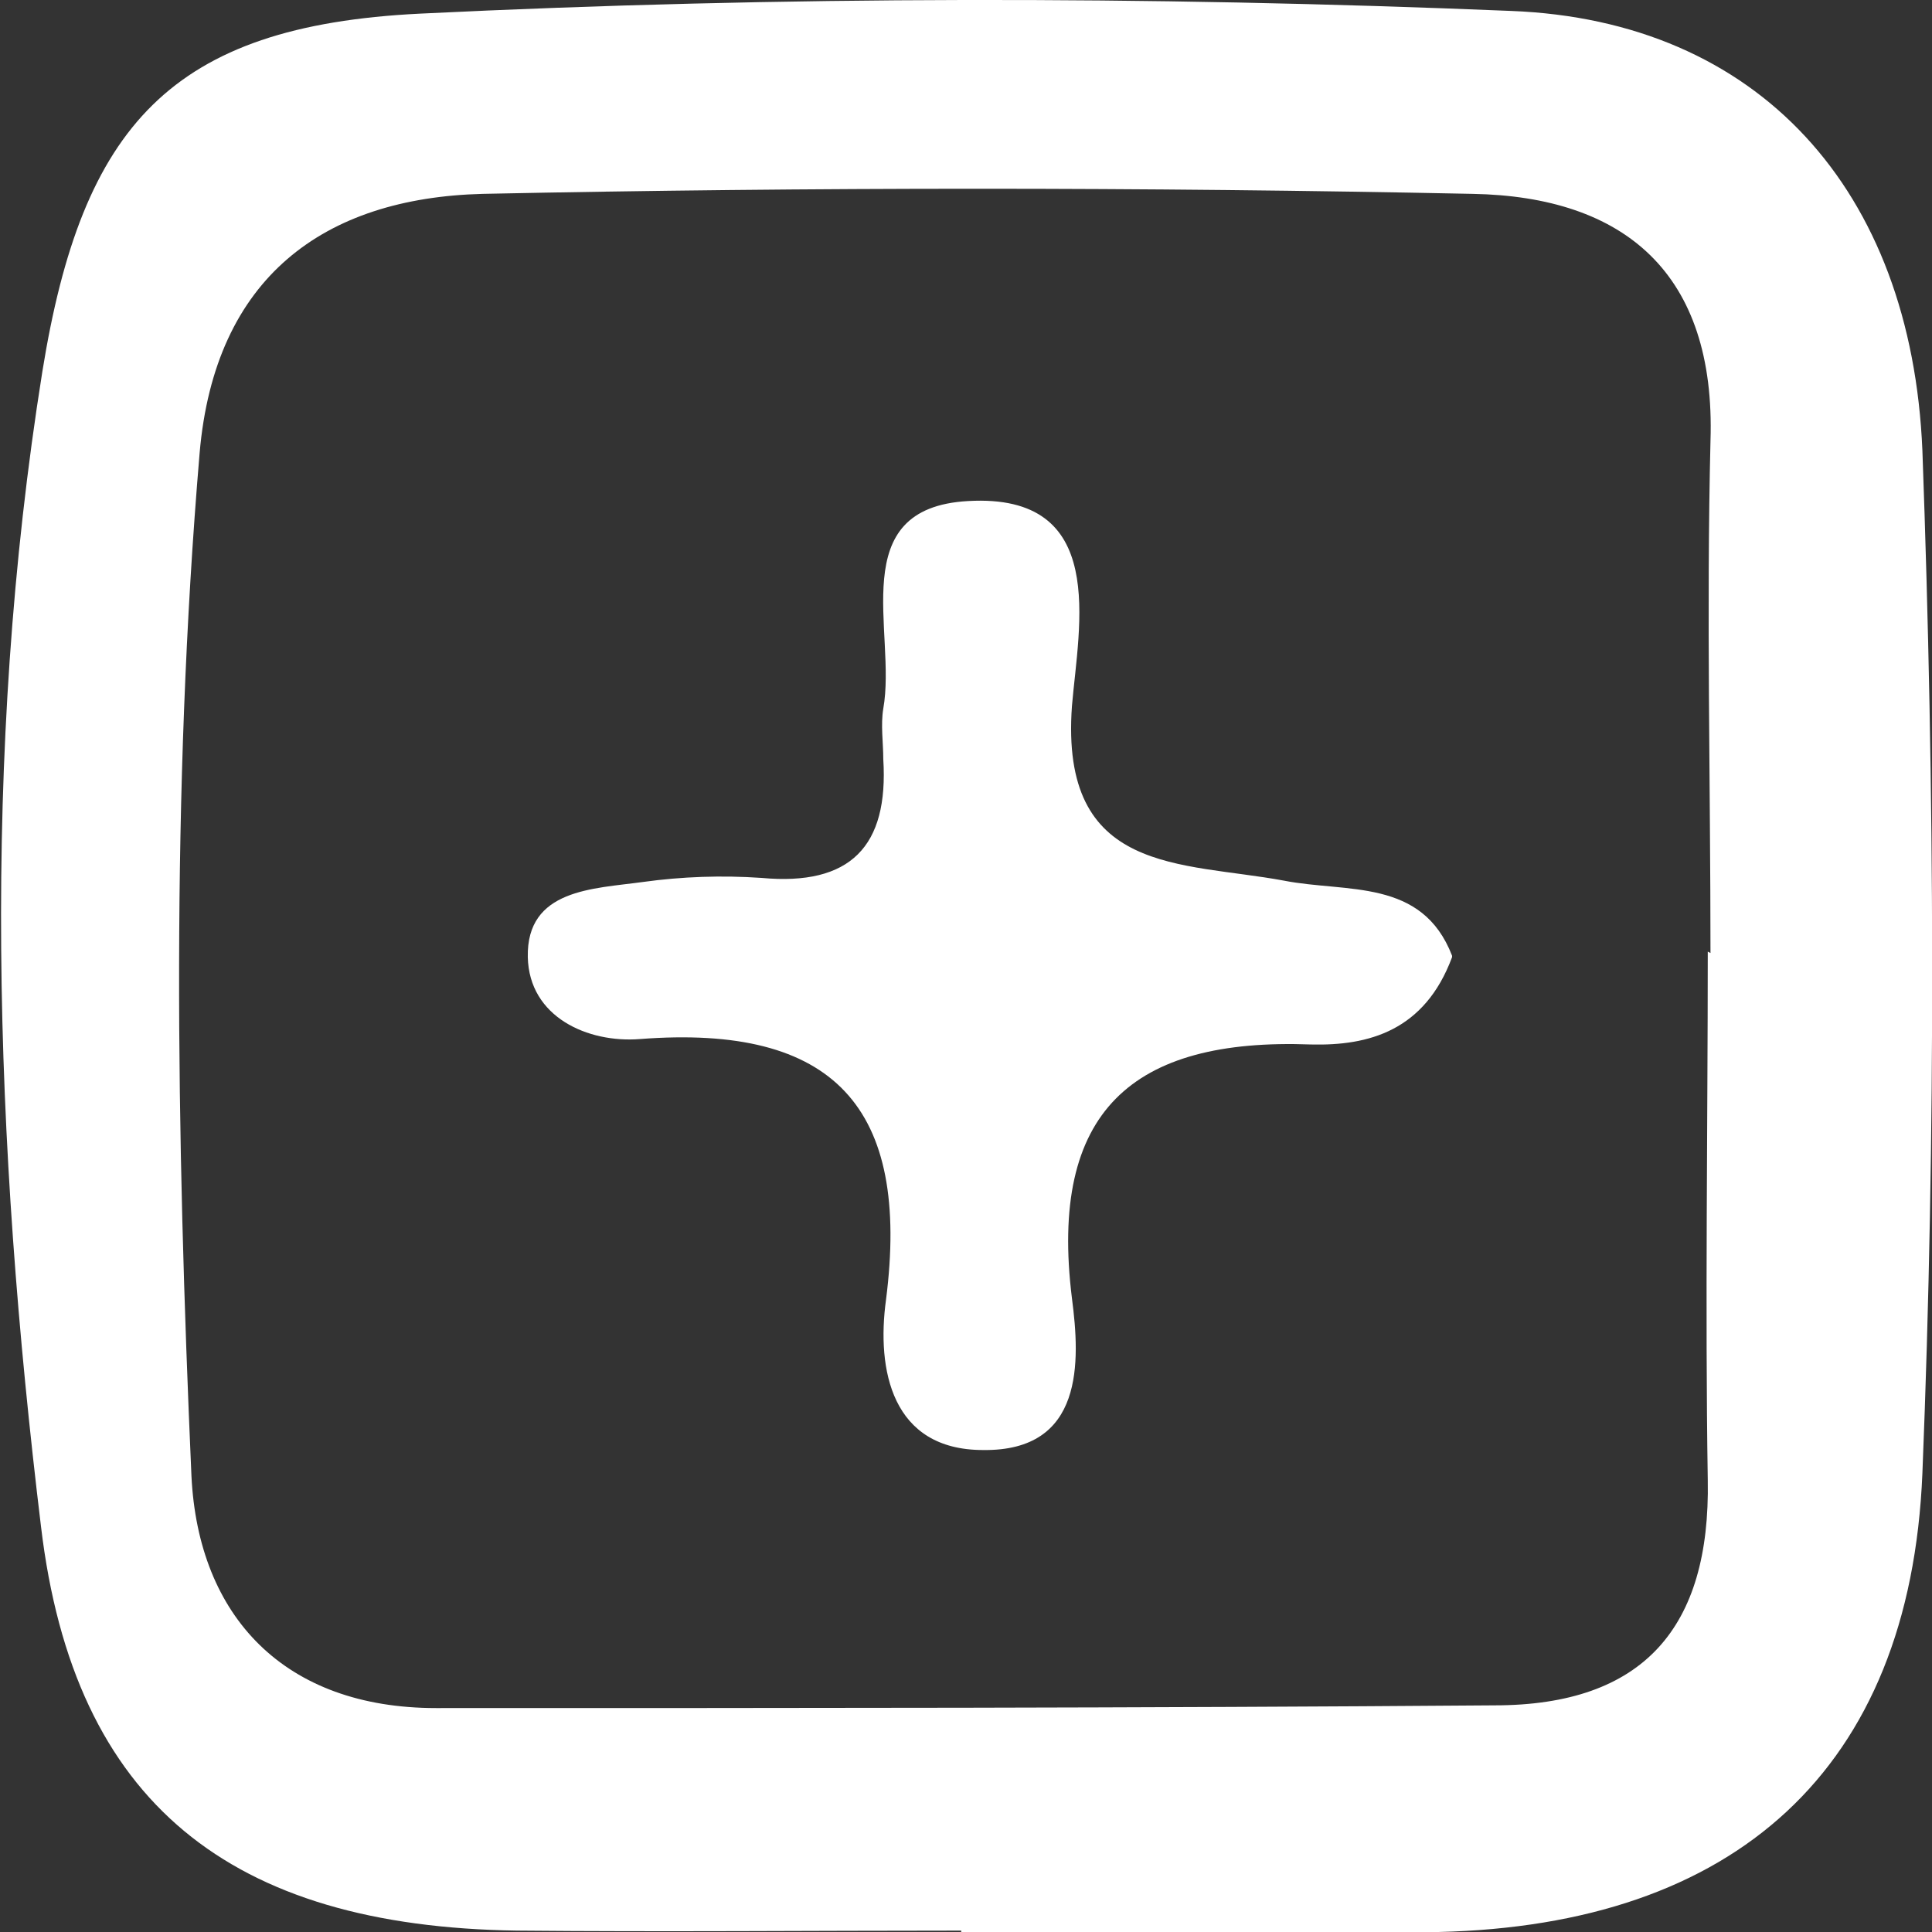 <svg width="32" height="32" viewBox="0 0 32 32" fill="none" xmlns="http://www.w3.org/2000/svg">
<rect x="0" y="0" width="32" height="32" fill="#333333" stroke="none"/>
<g clip-path="url(#clip0_135_7302)">
<path d="M15.898 31.977C13.452 31.977 11.006 32 8.561 31.977C3.827 31.909 1.223 29.874 0.679 25.283C-0.091 18.928 -0.317 12.528 0.702 6.151C1.359 2.08 2.831 0.43 6.953 0.226C12.954 -0.068 19.001 -0.068 25.025 0.181C29.124 0.339 31.66 3.143 31.841 7.463C32.045 13.094 32.068 18.748 31.841 24.401C31.638 29.331 28.716 31.887 23.825 32C21.198 32.045 18.548 32 15.921 32C15.921 32 15.921 32 15.921 31.977H15.898ZM28.331 15.785C28.331 12.958 28.263 10.131 28.331 7.304C28.422 4.523 26.904 3.256 24.391 3.211C18.933 3.098 13.452 3.098 7.994 3.211C5.367 3.279 3.556 4.591 3.306 7.508C2.831 13.139 2.921 18.793 3.171 24.447C3.284 26.776 4.711 28.291 7.224 28.291C13.067 28.291 18.91 28.291 24.753 28.246C27.222 28.246 28.331 26.957 28.286 24.514C28.241 21.597 28.286 18.68 28.286 15.762L28.331 15.785Z" fill="white"/>
<path d="M24.051 15.853C23.598 17.074 22.669 17.323 21.718 17.3C18.752 17.187 17.37 18.408 17.755 21.506C17.891 22.547 17.959 24.039 16.283 24.017C14.766 24.017 14.517 22.683 14.675 21.529C15.083 18.34 13.815 16.961 10.599 17.21C9.738 17.278 8.764 16.848 8.742 15.853C8.719 14.722 9.829 14.722 10.644 14.609C11.301 14.518 11.957 14.496 12.614 14.541C14.086 14.677 14.72 14.021 14.63 12.574C14.63 12.302 14.585 12.008 14.63 11.737C14.856 10.47 13.973 8.413 16.034 8.299C18.367 8.164 17.868 10.357 17.755 11.692C17.551 14.496 19.567 14.27 21.265 14.586C22.307 14.79 23.553 14.541 24.051 15.83V15.853Z" fill="white"/>
</g>
<defs>
<clipPath id="clip0_135_7302">
<rect width="32" height="32" fill="white"/>
</clipPath>
</defs>
</svg>

